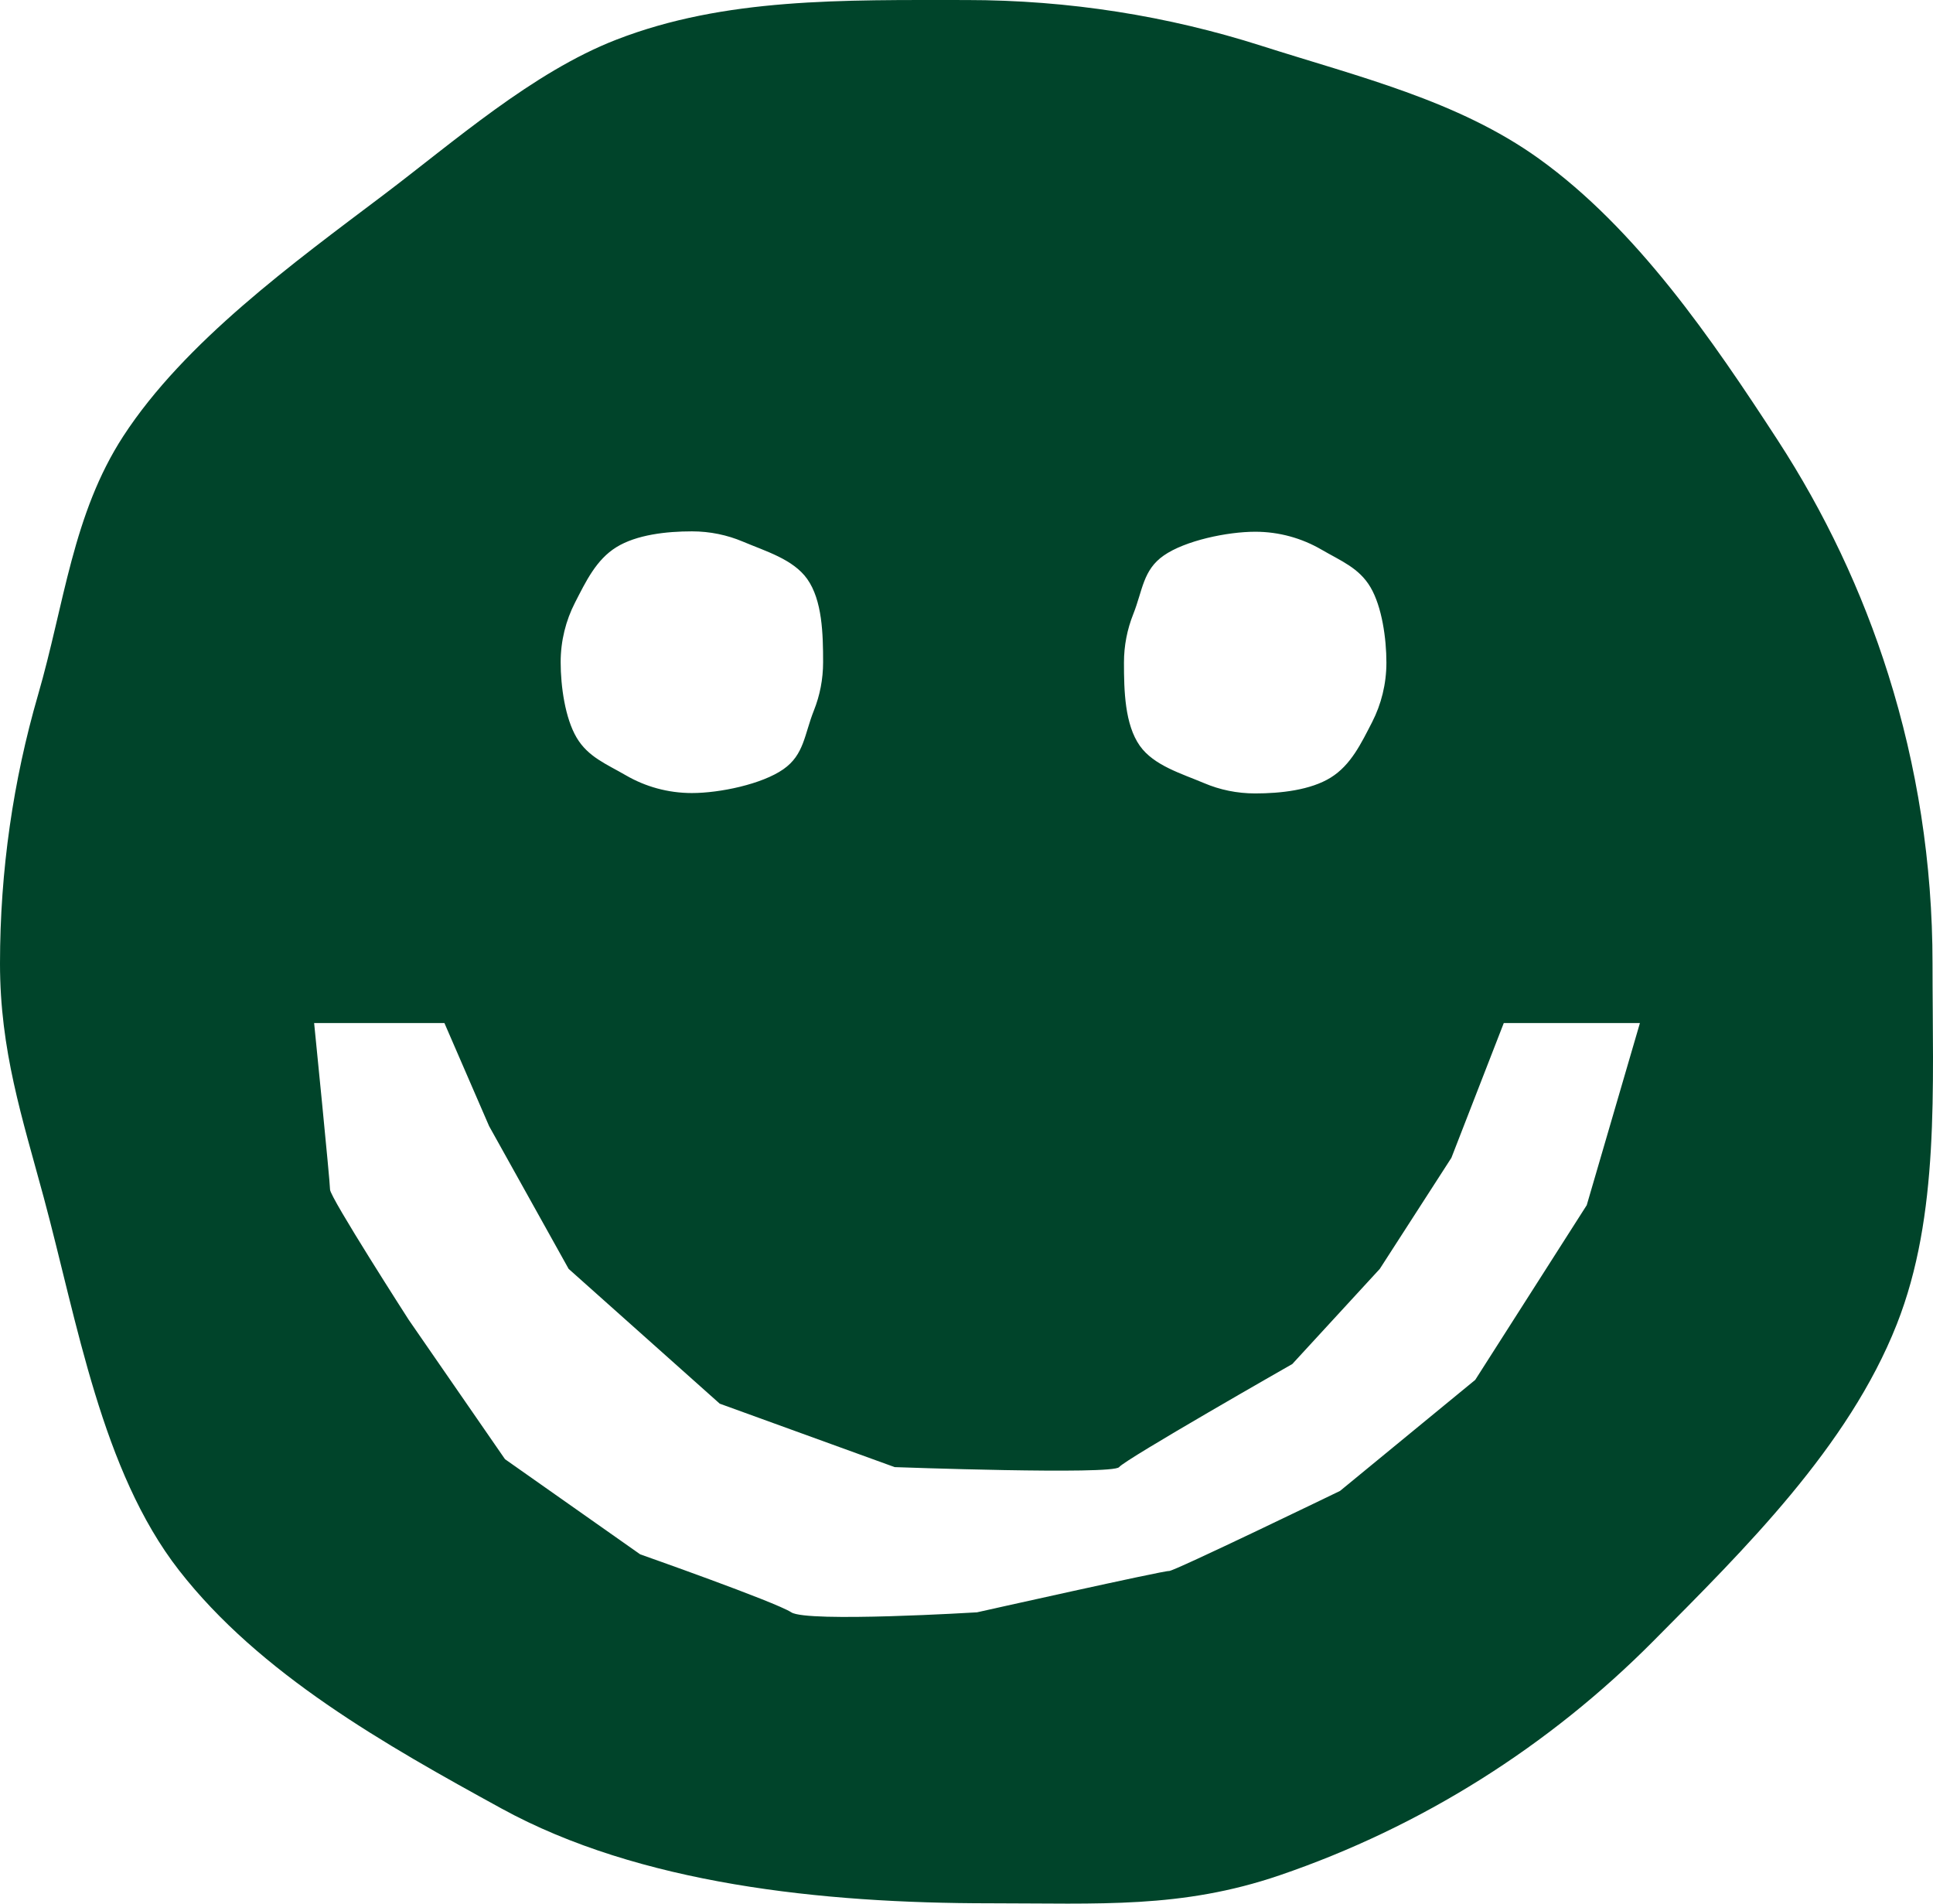 <svg width="65" height="64" viewBox="0 0 65 64" fill="none" xmlns="http://www.w3.org/2000/svg">
<g clip-path="url(#clip0_315_1471)">
<path d="M64.984 32.394C64.984 29.008 64.463 25.745 63.497 22.679C62.612 19.866 61.352 17.221 59.777 14.798C57.571 11.407 55.033 7.693 51.746 5.333C49.016 3.374 45.681 2.582 42.408 1.537C39.282 0.54 35.95 0.001 32.492 0.001C28.334 0.001 24.378 -0.084 20.725 1.334C17.909 2.427 15.264 4.765 12.895 6.554C9.879 8.831 6.21 11.492 4.145 14.665C2.442 17.285 2.169 20.298 1.278 23.367C0.447 26.233 0 29.262 0 32.394C0 35.316 0.743 37.566 1.471 40.259C2.605 44.461 3.415 49.449 6.017 52.79C8.737 56.283 12.954 58.658 16.864 60.802C21.501 63.342 27.63 63.988 33.294 63.988C36.979 63.988 39.72 64.174 43.023 63.049C47.815 61.415 52.099 58.693 55.587 55.181C58.657 52.089 62.155 48.647 63.781 44.525C65.233 40.851 64.984 36.583 64.984 32.394ZM38.105 20.653C38.426 19.848 38.431 19.165 39.132 18.677C39.849 18.176 41.266 17.877 42.208 17.877C43.018 17.877 43.777 18.096 44.43 18.474C45.085 18.856 45.7 19.09 46.085 19.744C46.47 20.397 46.62 21.466 46.62 22.276C46.62 22.996 46.446 23.679 46.139 24.279C45.772 24.99 45.427 25.721 44.748 26.142C44.071 26.563 43.063 26.675 42.208 26.675C41.598 26.675 41.017 26.553 40.491 26.329C39.728 26.006 38.803 25.74 38.33 25.076C37.822 24.359 37.795 23.22 37.795 22.276C37.795 21.703 37.905 21.157 38.105 20.653ZM19.335 20.261C19.701 19.549 20.046 18.818 20.725 18.397C21.405 17.976 22.41 17.864 23.266 17.864C23.876 17.864 24.456 17.987 24.983 18.21C25.745 18.533 26.67 18.8 27.143 19.464C27.652 20.181 27.678 21.319 27.678 22.263C27.678 22.836 27.569 23.383 27.368 23.887C27.047 24.692 27.042 25.374 26.341 25.862C25.625 26.363 24.207 26.662 23.266 26.662C22.456 26.662 21.696 26.444 21.044 26.065C20.388 25.684 19.773 25.449 19.388 24.796C19.003 24.143 18.853 23.073 18.853 22.263C18.853 21.543 19.027 20.861 19.335 20.261ZM53.351 40.526L49.607 46.391L45.061 50.124C45.061 50.124 39.445 52.843 39.311 52.817C39.178 52.79 32.853 54.206 32.853 54.206C32.853 54.206 27.143 54.555 26.609 54.206C26.074 53.856 21.528 52.257 21.528 52.257L16.981 49.057L13.748 44.378C13.748 44.378 11.098 40.259 11.098 39.993C11.098 39.726 10.563 34.394 10.563 34.394H14.944L16.447 37.86L19.121 42.659L24.202 47.191L30.085 49.324C30.085 49.324 37.421 49.591 37.632 49.324C37.843 49.057 43.456 45.858 43.456 45.858L46.398 42.659L48.805 38.926L50.567 34.394H55.145L53.354 40.526H53.351Z" fill="#00442A"/>
</g>
<defs>
<clipPath id="clip0_315_1471">
<rect width="65" height="64" fill="white"/>
</clipPath>
</defs>
</svg>
